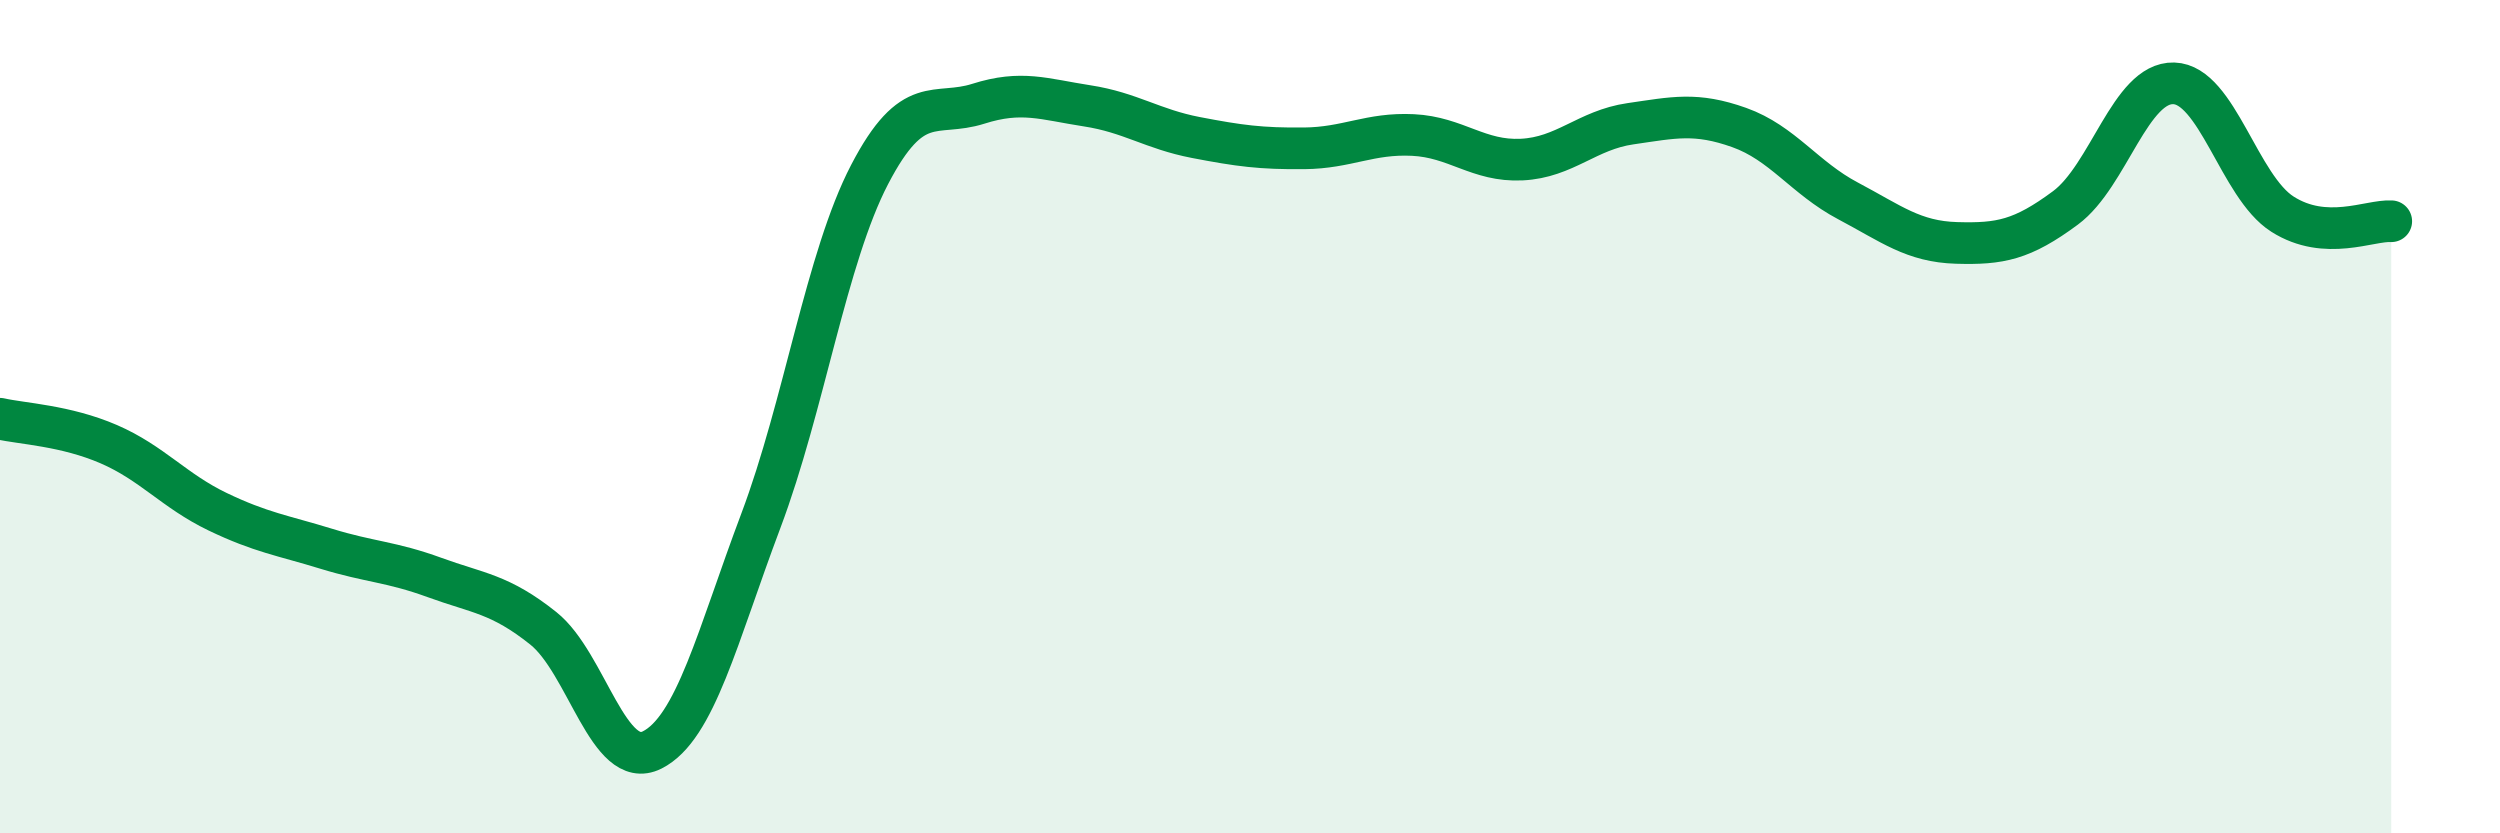 
    <svg width="60" height="20" viewBox="0 0 60 20" xmlns="http://www.w3.org/2000/svg">
      <path
        d="M 0,10.05 C 0.52,10.17 1.57,10.21 2.61,10.66 C 3.65,11.11 4.18,11.78 5.22,12.28 C 6.26,12.78 6.79,12.85 7.83,13.17 C 8.87,13.49 9.39,13.48 10.43,13.86 C 11.47,14.24 12,14.25 13.04,15.08 C 14.08,15.91 14.61,18.52 15.65,18 C 16.69,17.48 17.22,15.26 18.26,12.5 C 19.3,9.74 19.83,6.19 20.87,4.19 C 21.91,2.19 22.44,2.82 23.48,2.49 C 24.52,2.16 25.05,2.38 26.09,2.54 C 27.13,2.7 27.66,3.1 28.7,3.3 C 29.74,3.5 30.26,3.57 31.3,3.56 C 32.34,3.55 32.87,3.19 33.91,3.24 C 34.95,3.29 35.48,3.88 36.52,3.83 C 37.56,3.78 38.09,3.12 39.13,2.97 C 40.17,2.82 40.7,2.69 41.74,3.06 C 42.78,3.43 43.31,4.27 44.35,4.82 C 45.39,5.37 45.92,5.8 46.96,5.83 C 48,5.86 48.53,5.76 49.57,4.99 C 50.61,4.22 51.13,1.97 52.17,2 C 53.21,2.03 53.74,4.48 54.78,5.14 C 55.82,5.8 56.87,5.28 57.39,5.31L57.39 20L0 20Z"
        fill="#008740"
        opacity="0.1"
        stroke-linecap="round"
        stroke-linejoin="round"
      />
      <path
        d="M 0,10.05 C 0.52,10.17 1.57,10.21 2.61,10.66 C 3.65,11.11 4.18,11.78 5.22,12.28 C 6.26,12.78 6.79,12.85 7.83,13.17 C 8.87,13.49 9.39,13.48 10.43,13.86 C 11.47,14.24 12,14.25 13.04,15.08 C 14.08,15.91 14.61,18.52 15.65,18 C 16.69,17.48 17.22,15.26 18.26,12.5 C 19.3,9.74 19.83,6.19 20.87,4.19 C 21.91,2.19 22.44,2.82 23.48,2.49 C 24.52,2.16 25.05,2.38 26.09,2.54 C 27.13,2.7 27.66,3.1 28.7,3.3 C 29.74,3.5 30.26,3.57 31.3,3.56 C 32.34,3.55 32.87,3.19 33.91,3.24 C 34.95,3.29 35.48,3.88 36.52,3.83 C 37.56,3.78 38.09,3.12 39.13,2.97 C 40.17,2.82 40.7,2.69 41.74,3.06 C 42.78,3.43 43.31,4.27 44.35,4.82 C 45.39,5.37 45.92,5.8 46.96,5.83 C 48,5.86 48.53,5.76 49.57,4.99 C 50.61,4.22 51.13,1.97 52.17,2 C 53.21,2.03 53.74,4.48 54.78,5.14 C 55.82,5.8 56.87,5.28 57.39,5.31"
        stroke="#008740"
        stroke-width="1"
        fill="none"
        stroke-linecap="round"
        stroke-linejoin="round"
      />
    </svg>
  